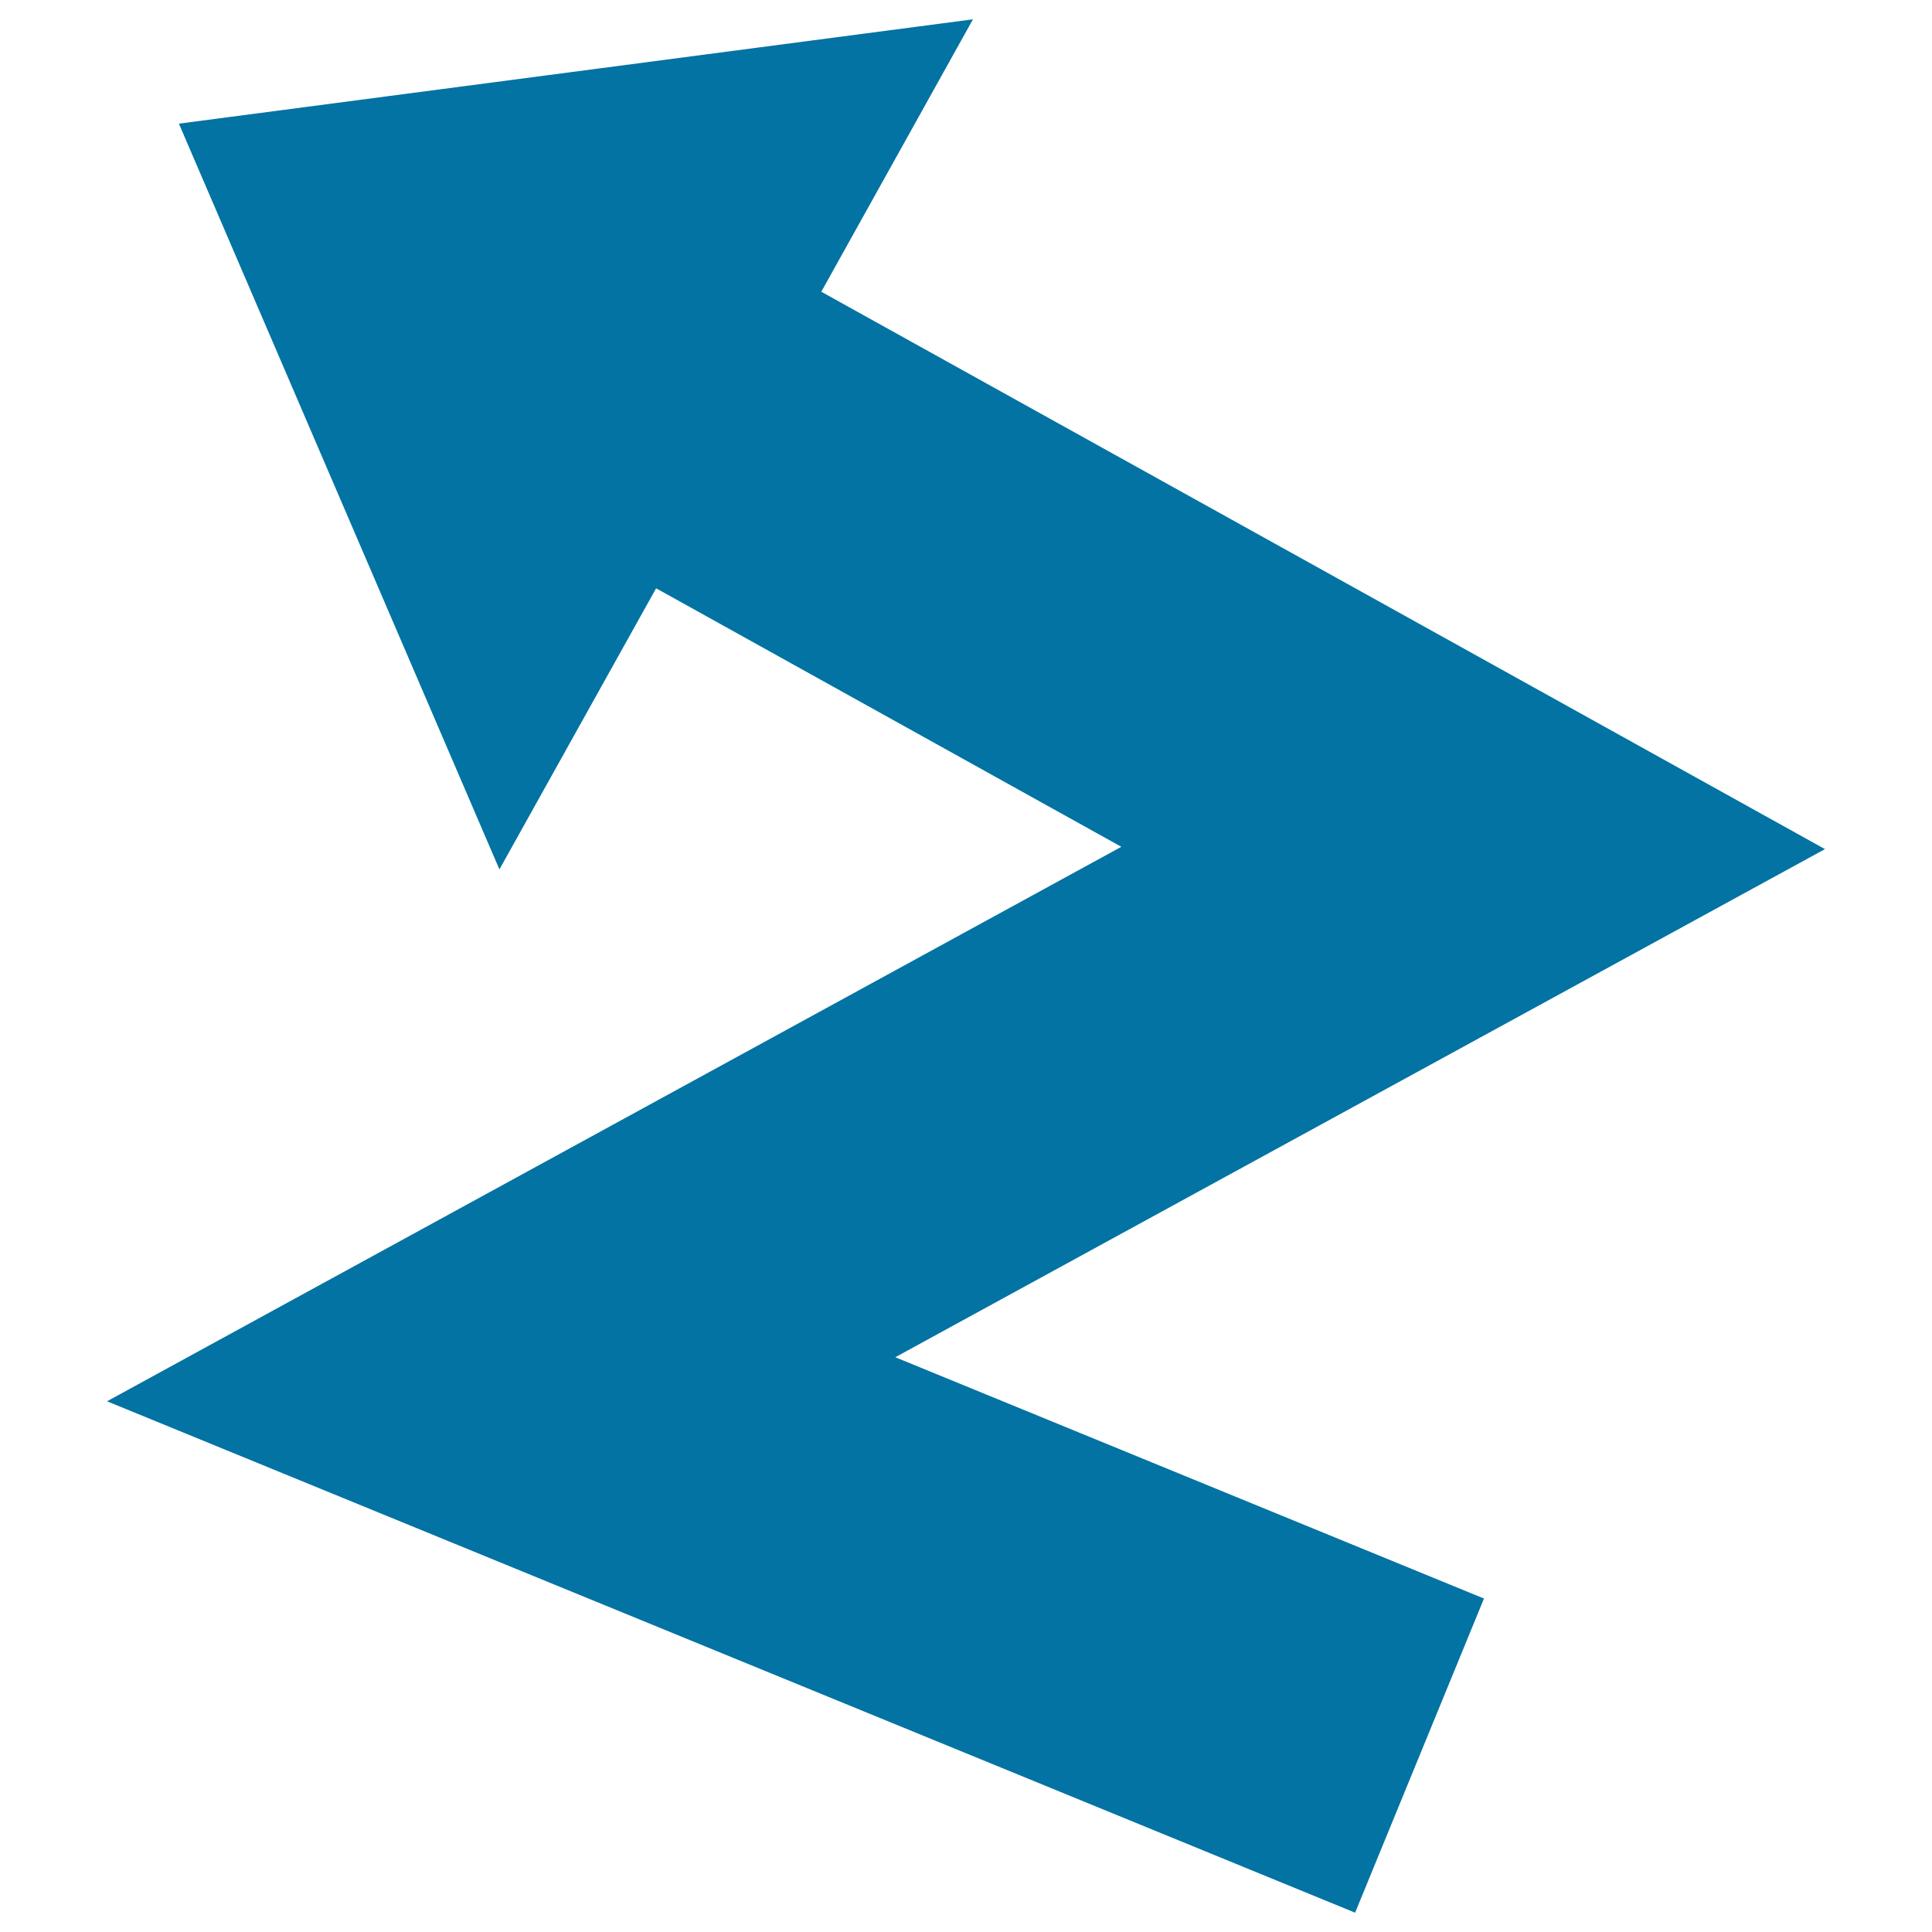 <svg xmlns="http://www.w3.org/2000/svg" viewBox="0 0 1000 1000" style="fill:#0273a2">
<title>Zig Zag Upper Right Arrow SVG icon</title>
<g><g><polygon points="425.1,151 503.6,10 92.6,64 258.5,450 339.6,304.5 580.4,438.3 55.4,725.3 701.4,990 768.1,827.4 463.4,702.5 944.6,439.5 "/></g></g>
</svg>